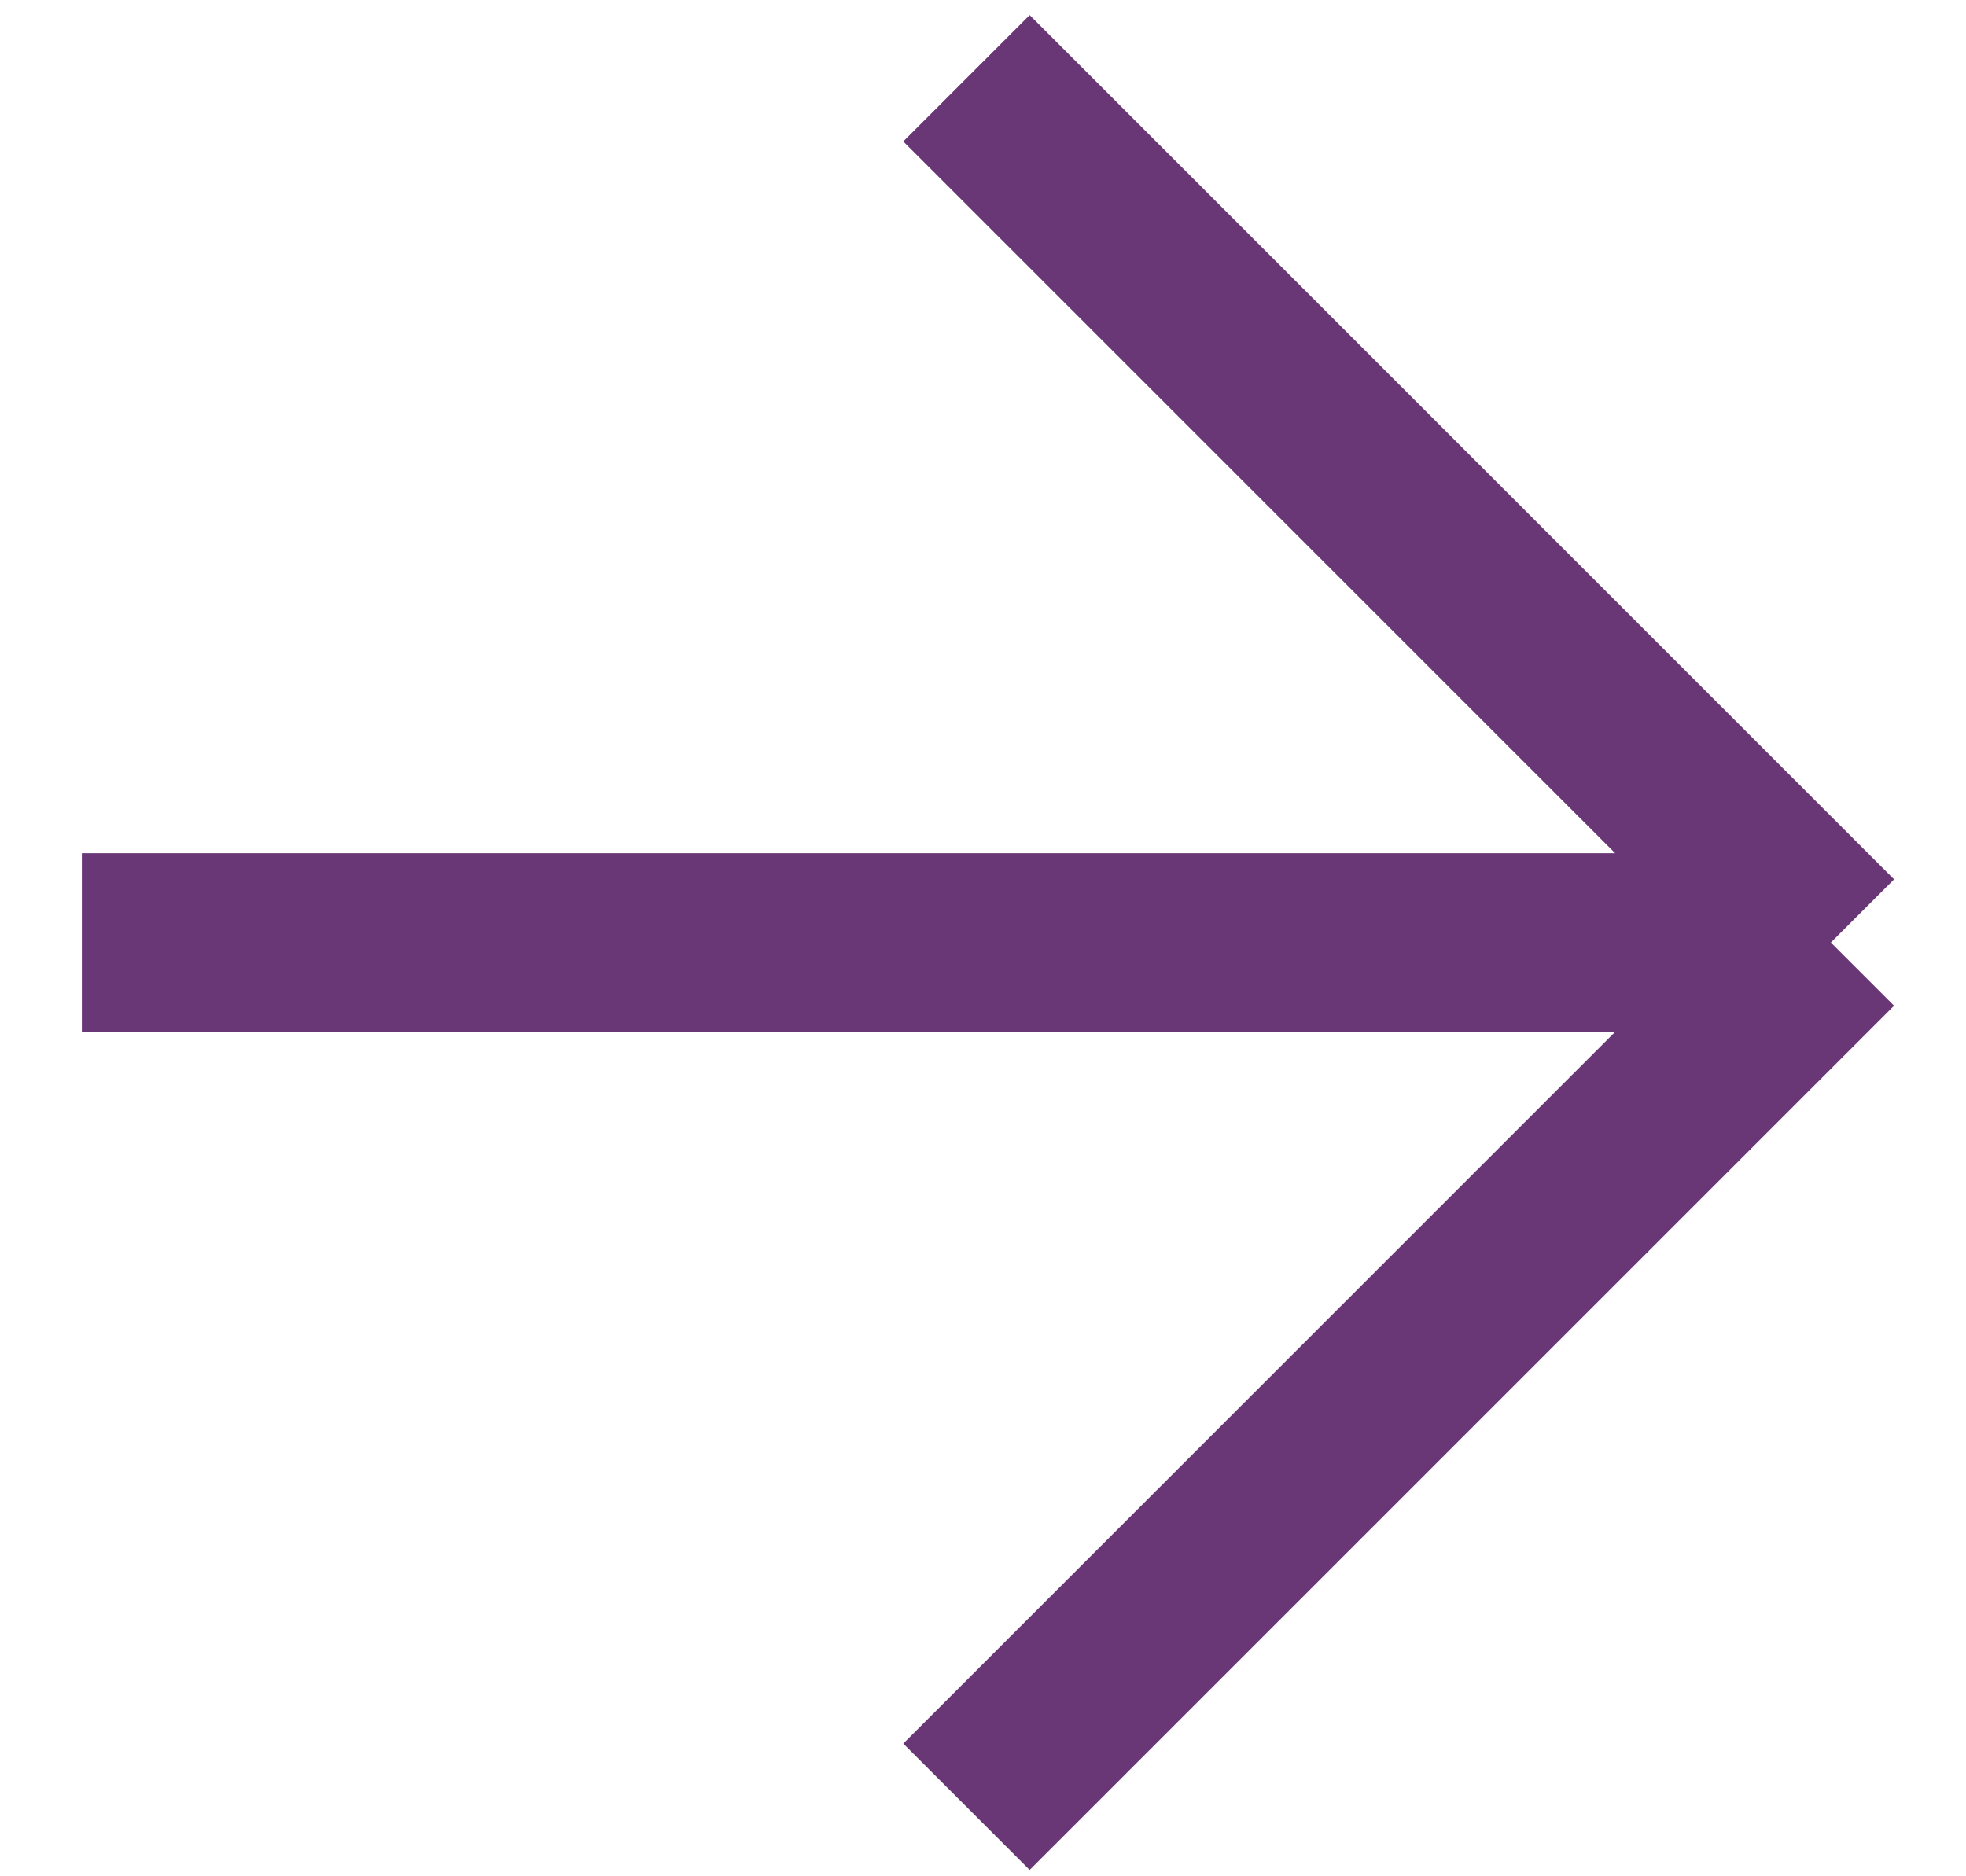 <svg width="22" height="21" viewBox="0 0 22 21" fill="none" xmlns="http://www.w3.org/2000/svg"><path d="M.916 10.549h19.572m0 0L10.815.876m9.673 9.673l-9.673 9.673" stroke="#6A3776" stroke-width="2"/></svg>